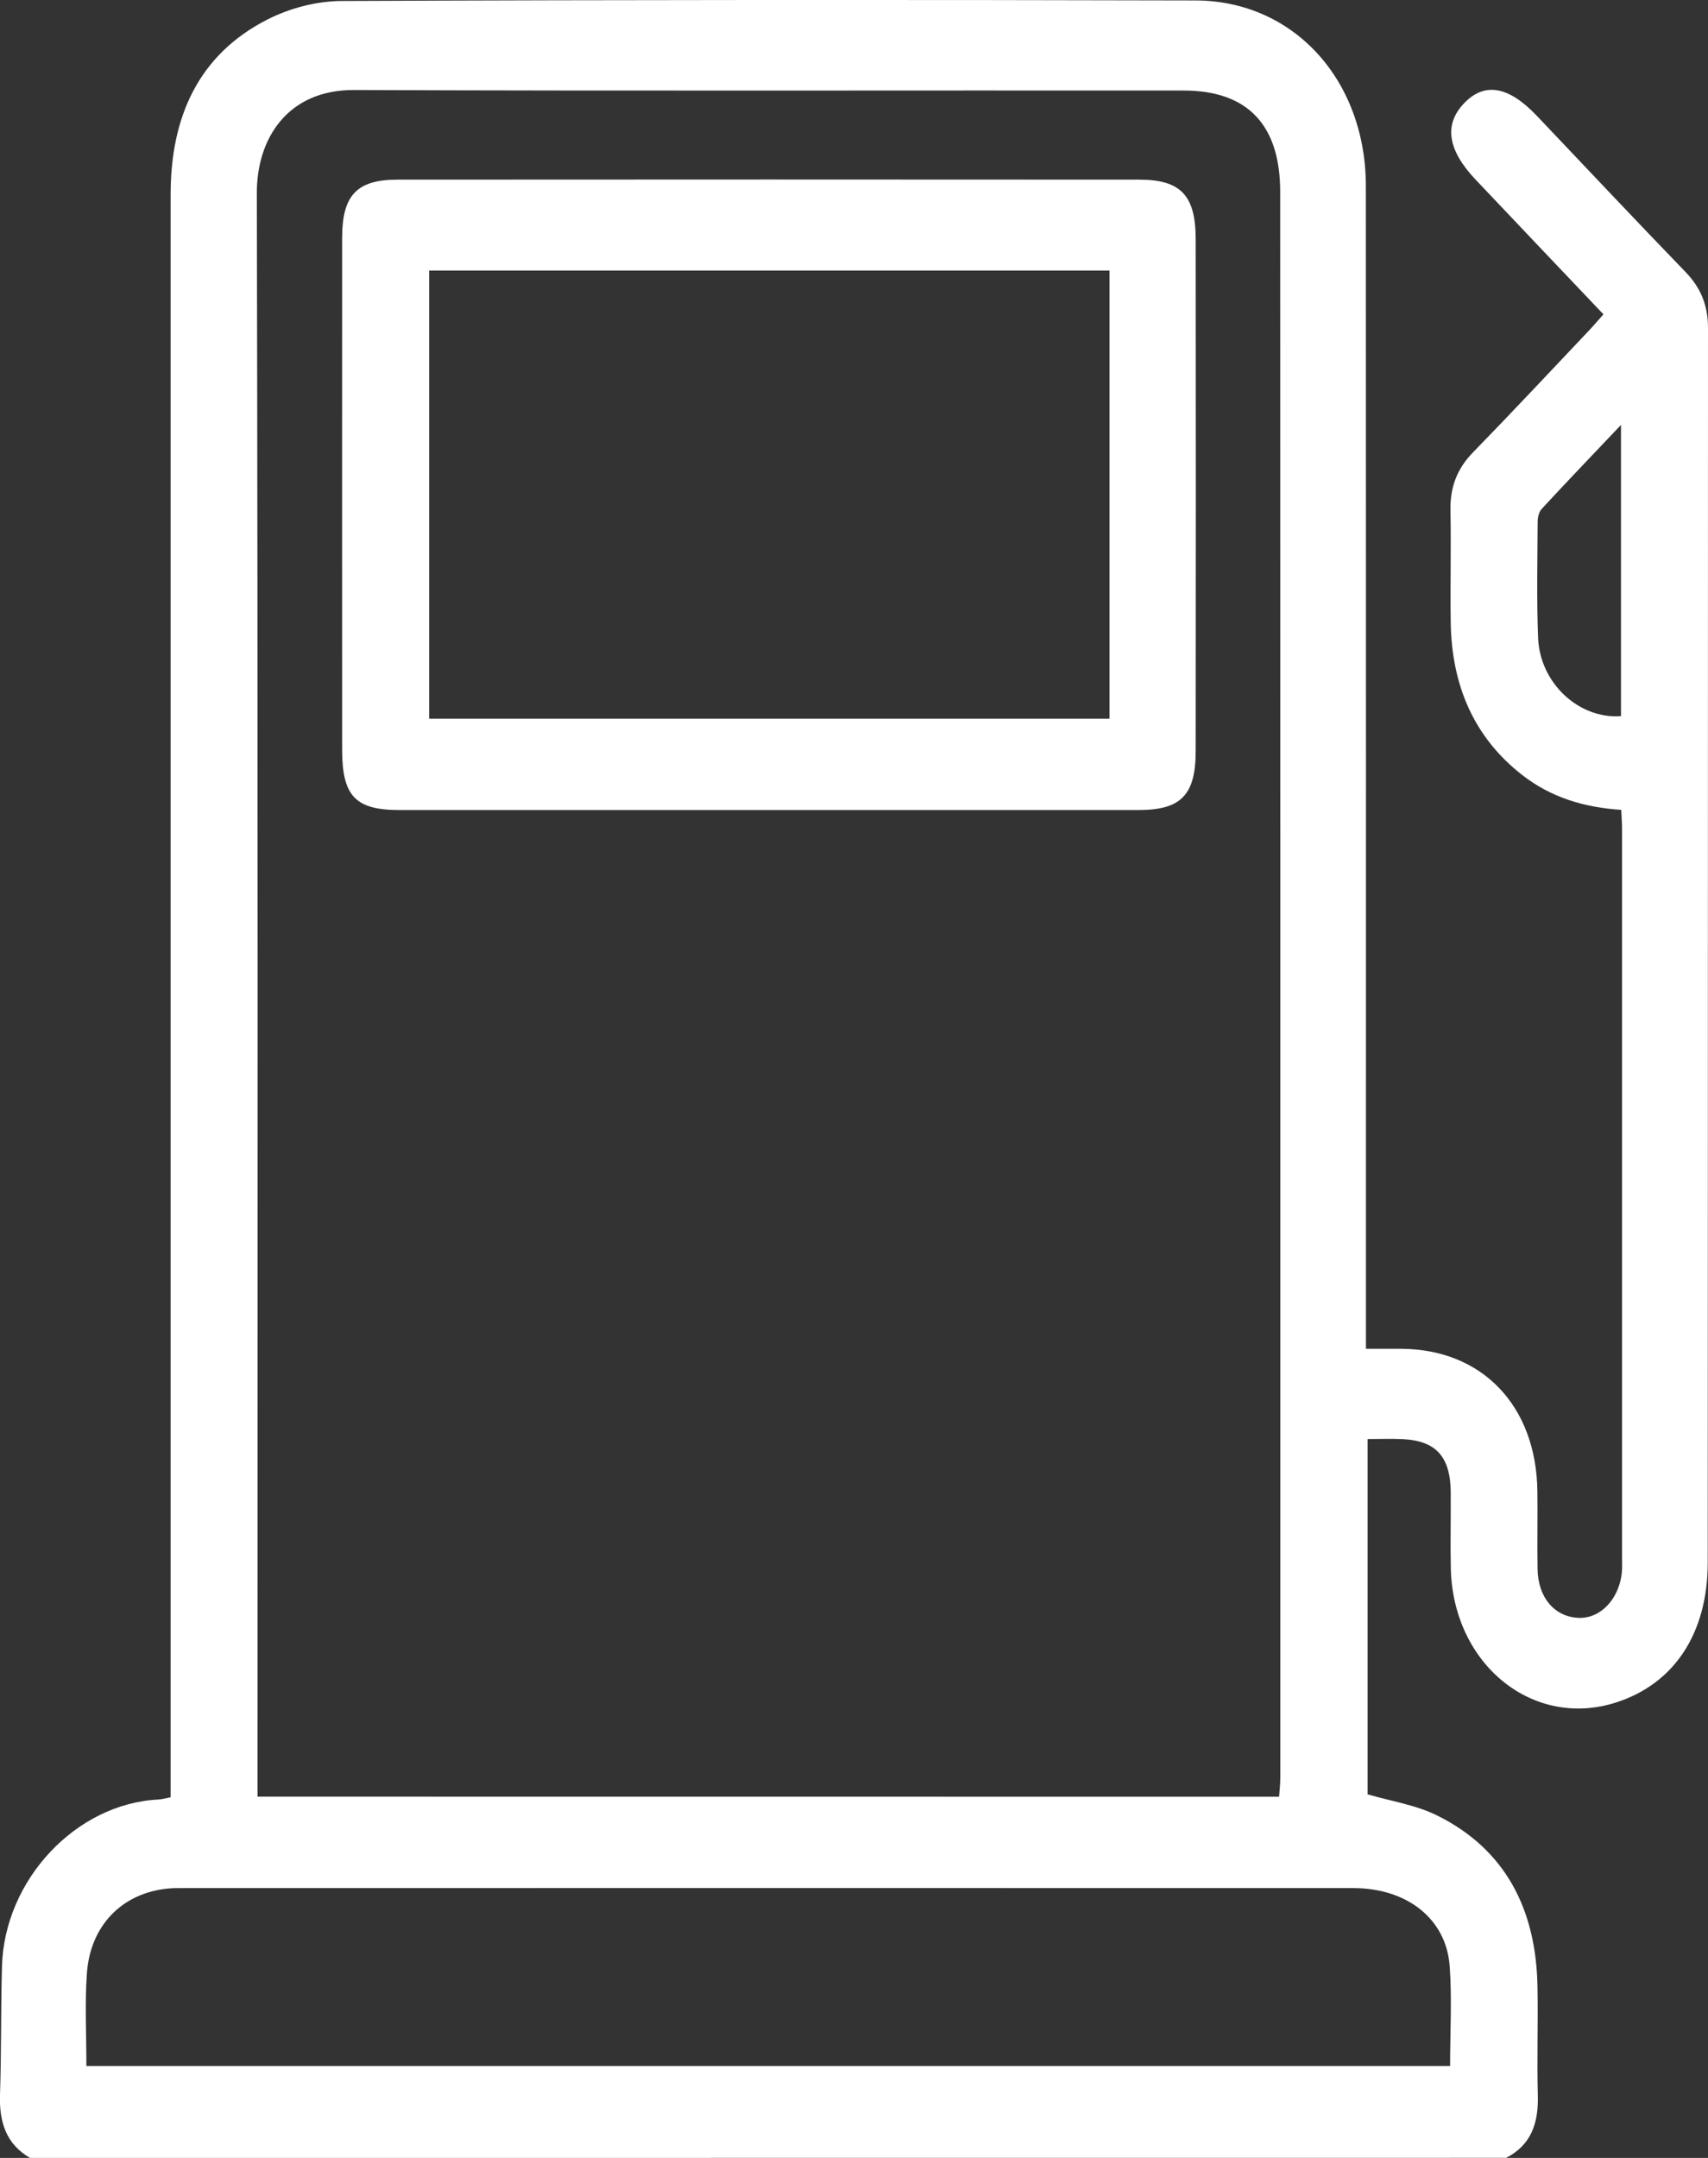 <svg width="19" height="24" viewBox="0 0 19 24" fill="none" xmlns="http://www.w3.org/2000/svg">
<rect x="0" y="0" width="19" height="24" fill="#333333" stroke="none"/>
<g clip-path="url(#clip0_1102_588)">
<path d="M0.334 24C0.07 23.847 -0.01 23.603 0 23.298C0.016 22.822 0.009 22.346 0.022 21.869C0.049 20.903 0.849 20.059 1.761 20.014C1.797 20.012 1.832 20.002 1.898 19.989C1.898 19.887 1.898 19.788 1.898 19.689C1.898 13.847 1.898 8.005 1.898 2.163C1.898 1.295 2.212 0.607 2.971 0.219C3.223 0.09 3.523 0.012 3.802 0.011C6.968 -0.003 10.134 -0.003 13.3 0.005C14.393 0.008 15.194 0.893 15.194 2.071C15.196 6.281 15.195 10.491 15.195 14.7C15.195 14.792 15.195 14.884 15.195 15.001C15.338 15.001 15.462 15.001 15.586 15.001C16.486 15.005 17.089 15.632 17.102 16.583C17.106 16.871 17.099 17.161 17.104 17.45C17.109 17.763 17.286 17.975 17.548 17.993C17.793 18.01 18.007 17.796 18.041 17.495C18.047 17.441 18.044 17.386 18.044 17.332C18.044 14.629 18.044 11.927 18.044 9.224C18.044 9.155 18.038 9.087 18.035 9.007C17.627 8.981 17.254 8.871 16.93 8.617C16.391 8.195 16.148 7.616 16.138 6.92C16.132 6.506 16.143 6.092 16.135 5.678C16.13 5.42 16.208 5.213 16.386 5.031C16.821 4.585 17.248 4.128 17.677 3.675C17.729 3.62 17.777 3.563 17.837 3.496C17.357 2.991 16.885 2.495 16.415 1.998C16.102 1.668 16.06 1.384 16.288 1.147C16.515 0.911 16.781 0.957 17.096 1.288C17.647 1.868 18.195 2.451 18.75 3.025C18.92 3.201 19 3.396 19 3.648C18.998 8.225 19 12.802 18.997 17.379C18.996 18.168 18.623 18.725 17.982 18.933C17.055 19.234 16.162 18.512 16.139 17.441C16.133 17.16 16.14 16.878 16.138 16.597C16.135 16.202 15.975 16.024 15.605 16.006C15.48 16 15.355 16.005 15.213 16.005C15.213 17.337 15.213 18.652 15.213 19.956C15.474 20.033 15.751 20.073 15.992 20.194C16.743 20.568 17.087 21.23 17.103 22.09C17.111 22.497 17.096 22.903 17.107 23.308C17.115 23.617 17.03 23.858 16.755 23.999C11.28 24 5.807 24 0.334 24ZM14.229 19.983C14.235 19.899 14.242 19.838 14.242 19.777C14.242 13.896 14.243 8.015 14.241 2.134C14.241 1.389 13.878 1.008 13.171 1.007C10.094 1.004 7.017 1.013 3.94 1.001C3.194 0.998 2.855 1.547 2.857 2.149C2.87 8.007 2.865 13.864 2.865 19.721C2.865 19.804 2.865 19.887 2.865 19.982C6.662 19.983 10.433 19.983 14.229 19.983ZM0.961 22.978C6.031 22.978 11.076 22.978 16.131 22.978C16.131 22.595 16.153 22.227 16.126 21.863C16.087 21.34 15.65 21 15.058 20.999C10.721 20.998 6.385 20.998 2.047 20.999C1.988 20.999 1.929 20.998 1.869 21.004C1.359 21.053 1.001 21.416 0.966 21.955C0.943 22.288 0.961 22.625 0.961 22.978ZM18.032 4.726C17.719 5.056 17.432 5.355 17.15 5.66C17.118 5.694 17.105 5.758 17.105 5.808C17.103 6.237 17.093 6.667 17.11 7.095C17.131 7.599 17.563 7.998 18.032 7.965C18.032 6.901 18.032 5.837 18.032 4.726Z" fill="white"/>
<path d="M8.533 9.009C7.17 9.009 5.805 9.009 4.442 9.009C3.953 9.009 3.806 8.853 3.806 8.338C3.806 6.44 3.805 4.543 3.806 2.646C3.806 2.172 3.968 1.998 4.423 1.998C7.173 1.996 9.923 1.996 12.673 1.998C13.135 1.998 13.301 2.173 13.301 2.662C13.303 4.559 13.303 6.456 13.301 8.354C13.3 8.842 13.138 9.008 12.669 9.009C11.291 9.009 9.912 9.009 8.533 9.009ZM12.342 3.009C9.809 3.009 7.298 3.009 4.774 3.009C4.774 4.676 4.774 6.335 4.774 7.993C7.306 7.993 9.822 7.993 12.342 7.993C12.342 6.327 12.342 4.68 12.342 3.009Z" fill="white"/>
</g>
<defs>
<clipPath id="clip0_1102_588">
<rect width="19" height="24" fill="white"/>
</clipPath>
</defs>
</svg>
